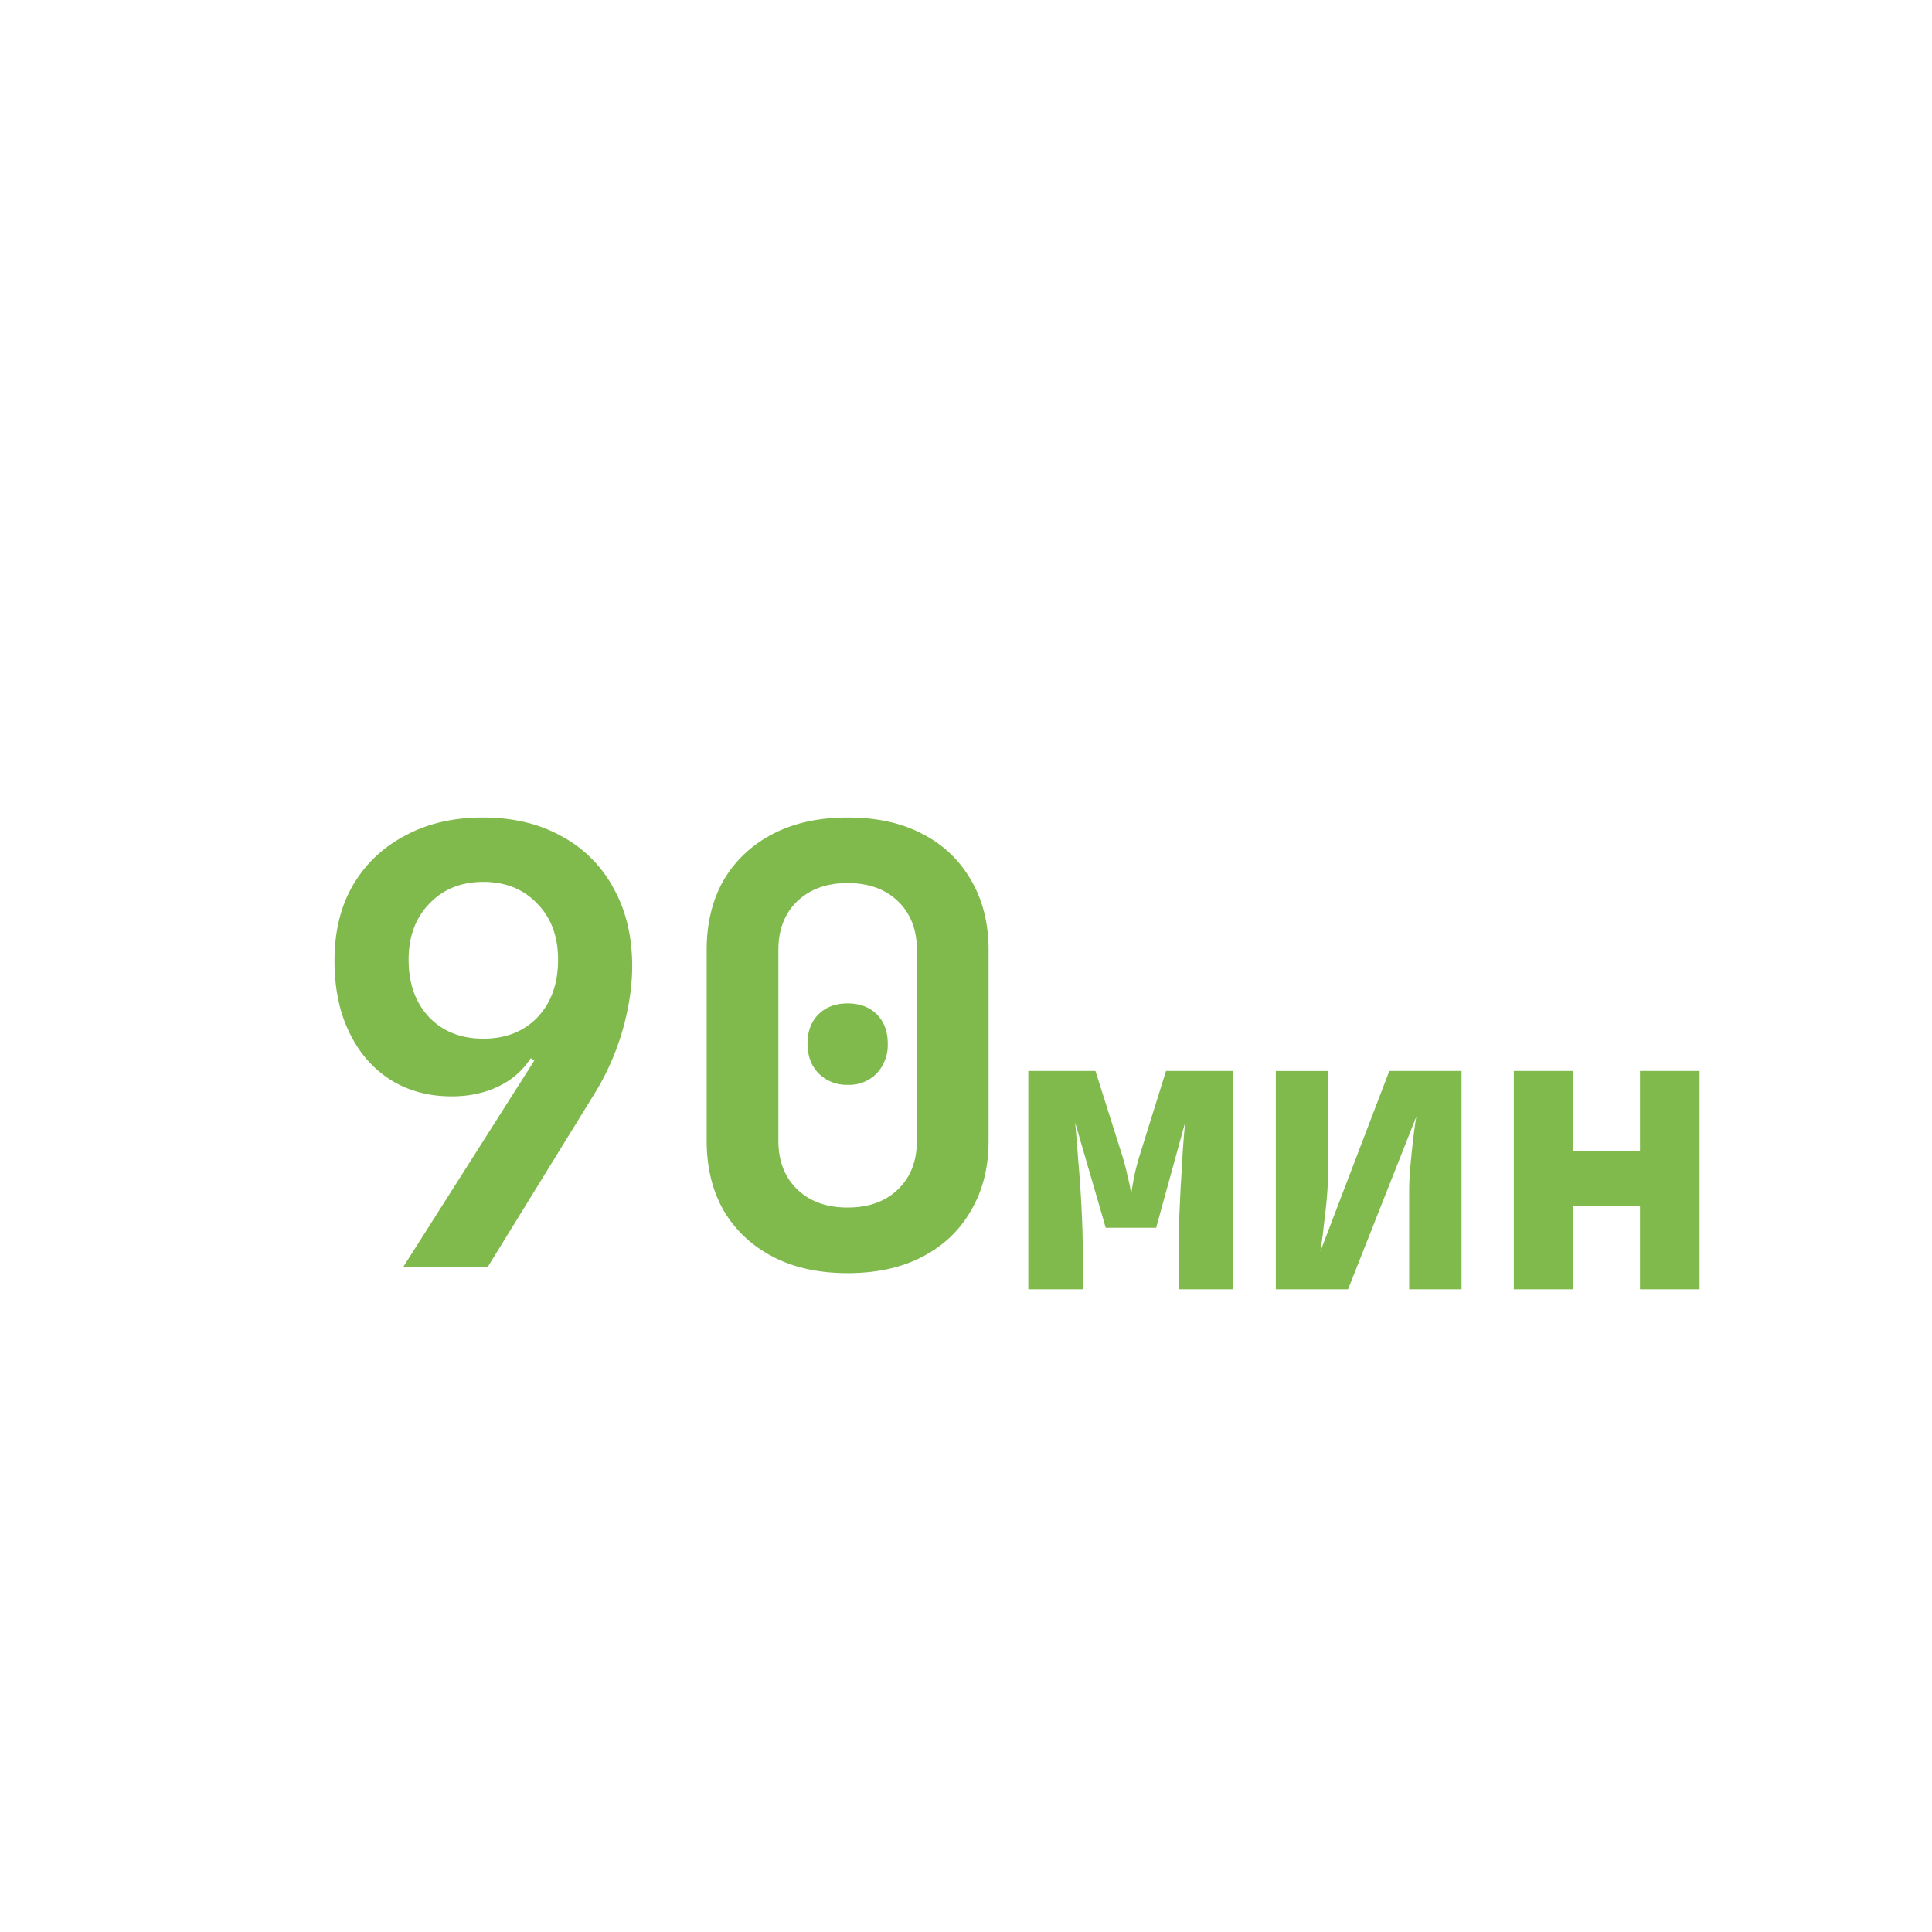 <svg width="36" height="36" fill="none" xmlns="http://www.w3.org/2000/svg"><g filter="url(#a)"><path fill-rule="evenodd" clip-rule="evenodd" d="m8.724 18.528-2.445 3.85h1.574l1.947-3.16c.241-.377.426-.78.555-1.21.128-.438.192-.85.192-1.235 0-.558-.117-1.045-.35-1.46a2.363 2.363 0 0 0-.963-.962C8.819 14.117 8.328 14 7.762 14c-.55 0-1.034.113-1.449.34-.415.219-.74.528-.973.928-.227.392-.34.86-.34 1.404 0 .505.09.947.272 1.324.18.378.434.672.758.883.332.211.717.317 1.155.317.317 0 .604-.06.86-.181.257-.12.46-.298.612-.532l.067.045zm.057-.803c-.257.264-.592.396-1.007.396-.416 0-.751-.132-1.008-.396-.257-.272-.385-.63-.385-1.076 0-.43.128-.777.385-1.042.257-.271.592-.407 1.008-.407.415 0 .75.136 1.007.408.257.264.385.61.385 1.041 0 .445-.128.804-.385 1.075zm4.388 4.46c.393.204.857.305 1.393.305.535 0 1-.101 1.392-.305.392-.204.694-.49.905-.86.22-.37.329-.804.329-1.302v-3.555c0-.498-.11-.932-.328-1.302a2.167 2.167 0 0 0-.906-.86c-.385-.204-.85-.306-1.393-.306-.535 0-1 .102-1.392.306-.392.203-.698.49-.917.86-.211.37-.317.804-.317 1.302v3.555c0 .498.106.932.317 1.301.219.37.525.657.917.86zm2.332-1.257c-.234.227-.547.34-.94.34-.392 0-.705-.113-.94-.34-.233-.226-.35-.528-.35-.905v-3.555c0-.378.117-.68.35-.906.235-.226.548-.34.94-.34.393 0 .706.114.94.34.234.227.351.528.351.906v3.555c0 .377-.117.679-.35.905zm-1.483-2.162a.736.736 0 0 0 .543.215.713.713 0 0 0 .544-.215.774.774 0 0 0 .204-.555c0-.226-.068-.407-.204-.543-.136-.136-.317-.204-.543-.204-.227 0-.408.068-.544.204-.136.136-.204.317-.204.543 0 .227.068.412.204.555zm3.91-.043v4.068h1.014v-.74c0-.236-.008-.498-.023-.784-.014-.29-.034-.577-.059-.858-.02-.28-.04-.522-.059-.724l.57 1.96h.939l.54-1.96c-.015.157-.03.34-.045.547-.01.202-.022.414-.037.636l-.03.636c-.004.202-.007.384-.007.547v.74h1.013v-4.068h-1.25l-.473 1.516c-.054.173-.096.33-.125.474a9.89 9.89 0 0 0-.052.31 2 2 0 0 0-.06-.31c-.029-.143-.07-.301-.125-.474l-.48-1.516h-1.25zm4.612 0v4.068h1.346l1.272-3.217a9.22 9.22 0 0 0-.059.429c-.02.167-.037.335-.052.503a4.87 4.87 0 0 0-.022.436v1.849h.976v-4.068h-1.346l-1.286 3.365a7.7 7.7 0 0 0 .066-.495c.025-.188.045-.373.06-.555.014-.187.021-.343.021-.466v-1.849h-.976zm4.435 0v4.068h1.109v-1.546h1.242v1.546h1.11v-4.068h-1.11v1.487h-1.242v-1.487h-1.11z" fill="#80B94C"/></g><defs><filter id="a" x="5" y="14" width="26.668" height="10.023" filterUnits="userSpaceOnUse" color-interpolation-filters="sRGB"><feFlood flood-opacity="0" result="BackgroundImageFix"/><feColorMatrix in="SourceAlpha" values="0 0 0 0 0 0 0 0 0 0 0 0 0 0 0 0 0 0 127 0" result="hardAlpha"/><feOffset dx="1.233" dy="1.233"/><feComposite in2="hardAlpha" operator="out"/><feColorMatrix values="0 0 0 0 0.643 0 0 0 0 0.843 0 0 0 0 0.463 0 0 0 0.3 0"/><feBlend in2="BackgroundImageFix" result="effect1_dropShadow_1634_242"/><feBlend in="SourceGraphic" in2="effect1_dropShadow_1634_242" result="shape"/></filter></defs></svg>